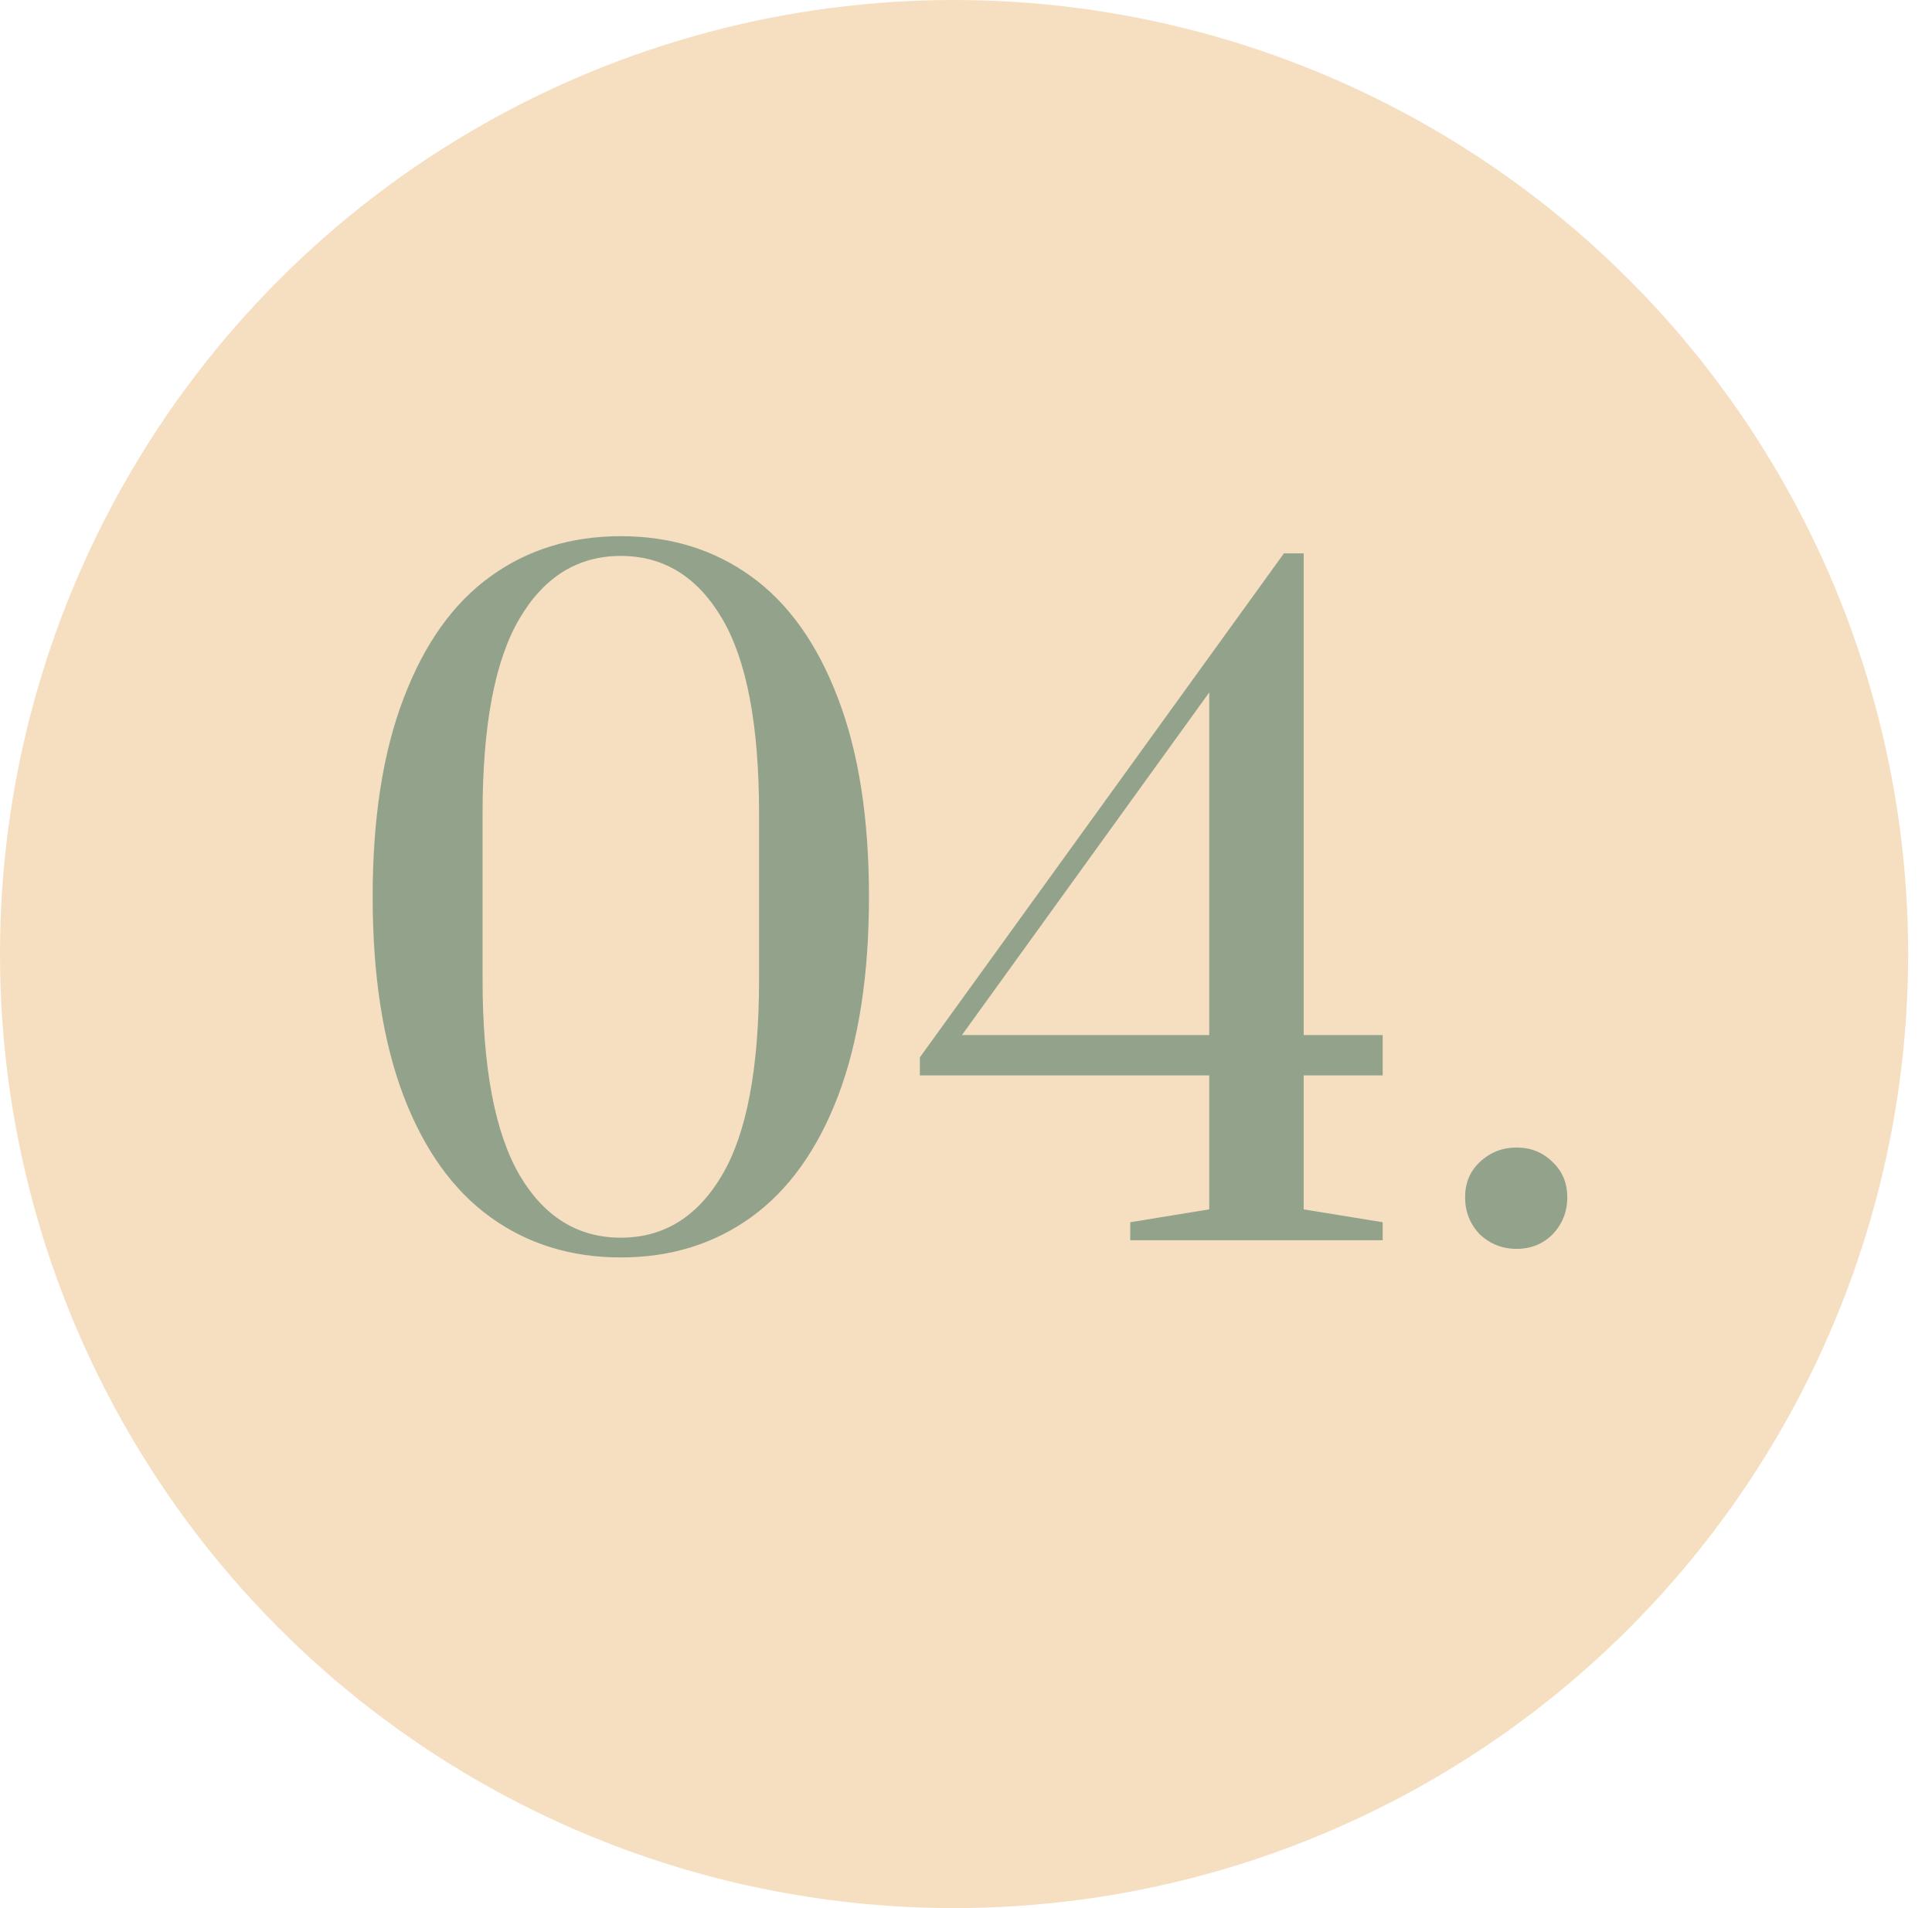 <?xml version="1.0" encoding="UTF-8"?> <svg xmlns="http://www.w3.org/2000/svg" width="81" height="80" viewBox="0 0 81 80" fill="none"> <circle cx="40" cy="40" r="40" fill="#F5DFC0"></circle> <path d="M26.028 52.72C23.94 52.72 22.116 52.156 20.556 51.028C18.996 49.9 17.784 48.208 16.92 45.952C16.056 43.672 15.624 40.888 15.624 37.6C15.624 34.312 16.056 31.54 16.92 29.284C17.784 27.004 18.996 25.3 20.556 24.172C22.116 23.044 23.94 22.48 26.028 22.48C28.116 22.48 29.94 23.044 31.5 24.172C33.06 25.3 34.272 27.004 35.136 29.284C36 31.54 36.432 34.312 36.432 37.6C36.432 40.888 36 43.672 35.136 45.952C34.272 48.208 33.06 49.9 31.5 51.028C29.94 52.156 28.116 52.72 26.028 52.72ZM26.028 51.892C27.828 51.892 29.244 51.016 30.276 49.264C31.308 47.512 31.824 44.776 31.824 41.056V34.108C31.824 30.412 31.308 27.688 30.276 25.936C29.244 24.184 27.828 23.308 26.028 23.308C24.228 23.308 22.812 24.184 21.78 25.936C20.748 27.688 20.232 30.412 20.232 34.108V41.056C20.232 44.752 20.748 47.488 21.78 49.264C22.812 51.016 24.228 51.892 26.028 51.892ZM47.386 52V51.244L50.698 50.704V45.088H38.566V44.332L53.83 23.2H54.658V43.396H57.97V45.088H54.658V50.704L57.97 51.244V52H47.386ZM40.33 43.396H50.698V29.032L40.33 43.396ZM63.585 52.36C62.985 52.36 62.469 52.156 62.037 51.748C61.629 51.316 61.425 50.8 61.425 50.2C61.425 49.6 61.629 49.108 62.037 48.724C62.469 48.316 62.985 48.112 63.585 48.112C64.185 48.112 64.689 48.316 65.097 48.724C65.505 49.108 65.709 49.6 65.709 50.2C65.709 50.8 65.505 51.316 65.097 51.748C64.689 52.156 64.185 52.36 63.585 52.36Z" fill="#93A38B"></path> </svg> 
